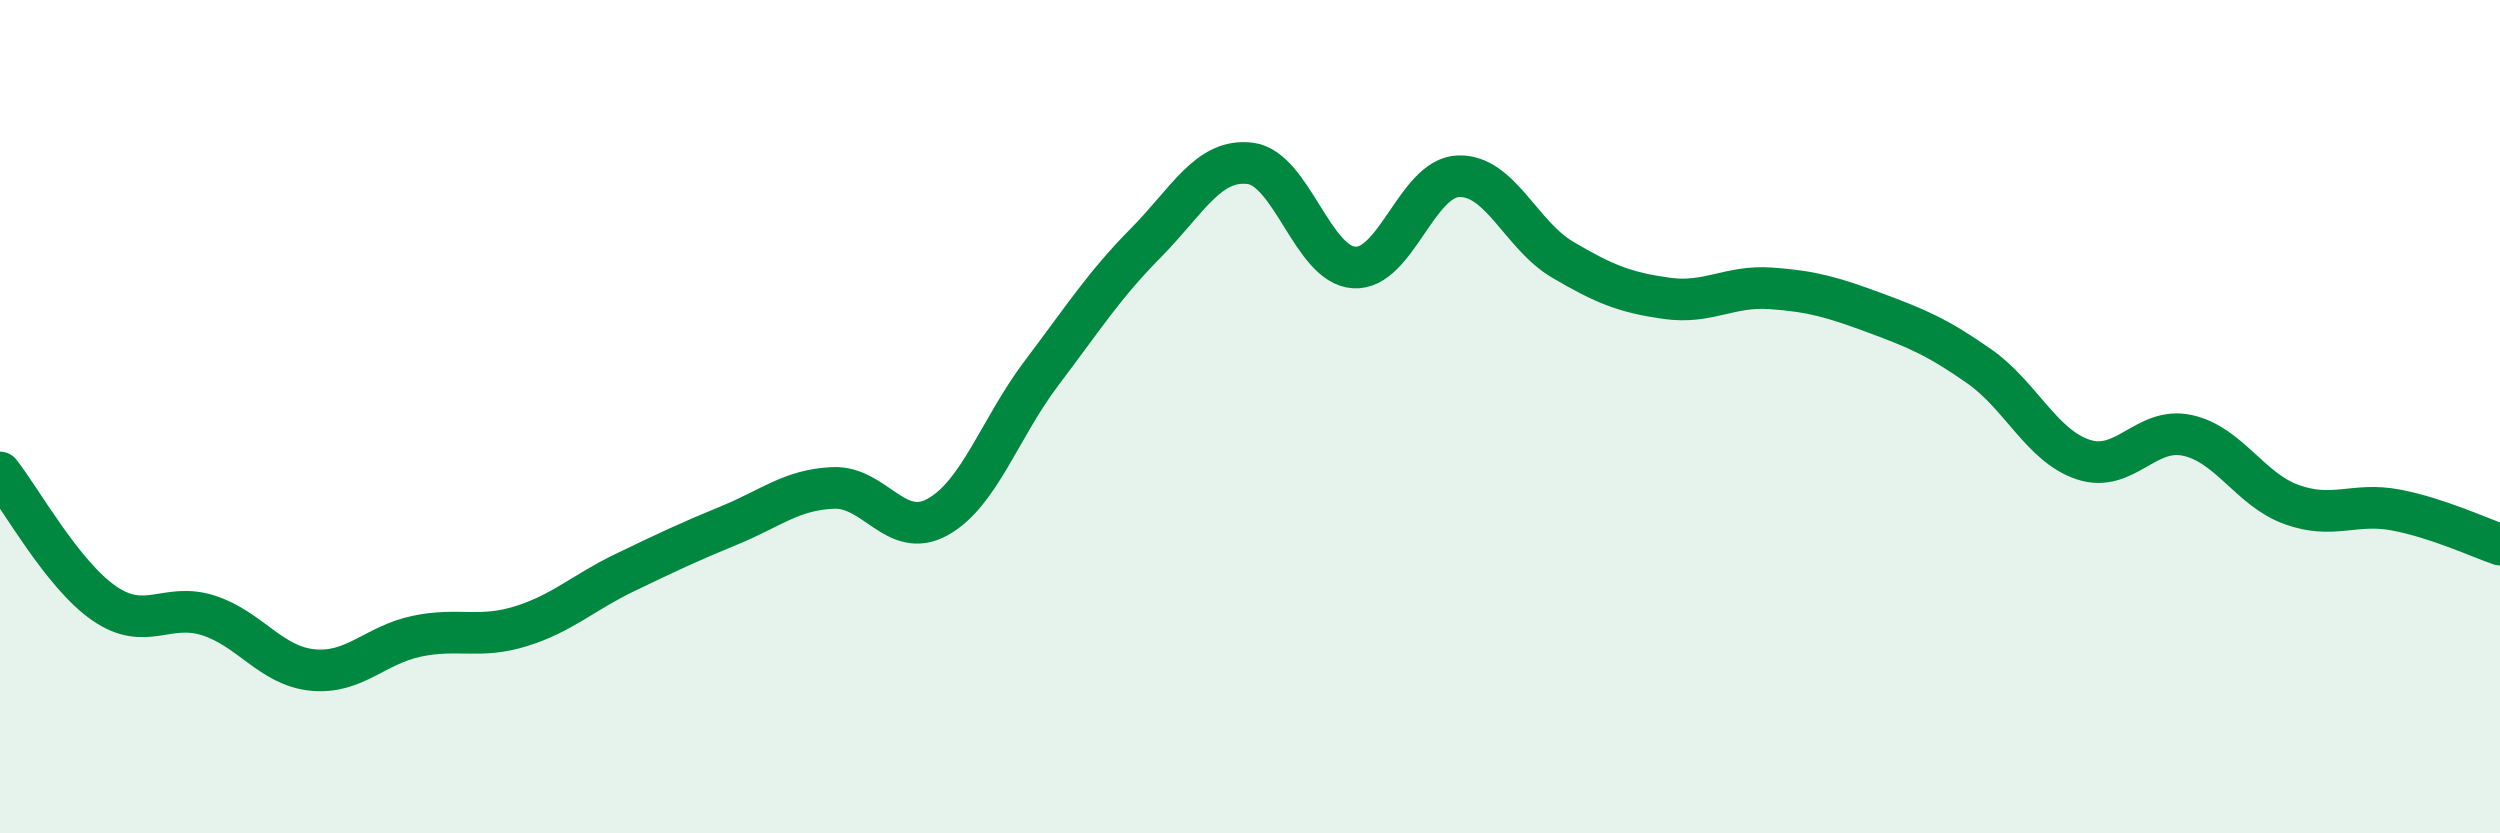
    <svg width="60" height="20" viewBox="0 0 60 20" xmlns="http://www.w3.org/2000/svg">
      <path
        d="M 0,11.34 C 0.5,11.97 1.5,13.79 2.5,14.48 C 3.5,15.17 4,14.45 5,14.77 C 6,15.09 6.5,15.98 7.5,16.08 C 8.5,16.18 9,15.48 10,15.27 C 11,15.06 11.5,15.34 12.5,15.03 C 13.5,14.72 14,14.22 15,13.74 C 16,13.26 16.5,13.02 17.5,12.61 C 18.5,12.2 19,11.75 20,11.71 C 21,11.67 21.5,12.96 22.5,12.41 C 23.5,11.86 24,10.27 25,8.95 C 26,7.63 26.5,6.84 27.5,5.83 C 28.5,4.82 29,3.8 30,3.92 C 31,4.04 31.5,6.36 32.5,6.42 C 33.5,6.48 34,4.27 35,4.23 C 36,4.19 36.5,5.64 37.5,6.23 C 38.5,6.82 39,7.02 40,7.16 C 41,7.3 41.5,6.85 42.5,6.92 C 43.5,6.99 44,7.14 45,7.51 C 46,7.88 46.5,8.09 47.5,8.79 C 48.5,9.49 49,10.7 50,11.03 C 51,11.36 51.5,10.23 52.5,10.45 C 53.5,10.67 54,11.75 55,12.11 C 56,12.47 56.5,12.05 57.5,12.24 C 58.5,12.43 59.5,12.9 60,13.07L60 20L0 20Z"
        fill="#008740"
        opacity="0.1"
        stroke-linecap="round"
        stroke-linejoin="round"
      />
      <path
        d="M 0,11.34 C 0.5,11.97 1.5,13.79 2.5,14.48 C 3.5,15.17 4,14.45 5,14.77 C 6,15.09 6.5,15.98 7.5,16.08 C 8.5,16.18 9,15.48 10,15.27 C 11,15.06 11.5,15.34 12.5,15.03 C 13.5,14.72 14,14.22 15,13.74 C 16,13.26 16.5,13.02 17.5,12.61 C 18.5,12.2 19,11.75 20,11.71 C 21,11.67 21.5,12.96 22.5,12.41 C 23.5,11.86 24,10.27 25,8.95 C 26,7.63 26.5,6.84 27.5,5.83 C 28.5,4.82 29,3.8 30,3.92 C 31,4.04 31.5,6.36 32.5,6.42 C 33.5,6.48 34,4.27 35,4.23 C 36,4.19 36.5,5.64 37.5,6.23 C 38.5,6.82 39,7.02 40,7.16 C 41,7.3 41.5,6.85 42.5,6.92 C 43.5,6.99 44,7.14 45,7.51 C 46,7.88 46.5,8.09 47.5,8.79 C 48.5,9.49 49,10.7 50,11.03 C 51,11.36 51.5,10.23 52.5,10.45 C 53.5,10.67 54,11.75 55,12.11 C 56,12.47 56.5,12.05 57.5,12.24 C 58.5,12.43 59.5,12.9 60,13.07"
        stroke="#008740"
        stroke-width="1"
        fill="none"
        stroke-linecap="round"
        stroke-linejoin="round"
      />
    </svg>
  